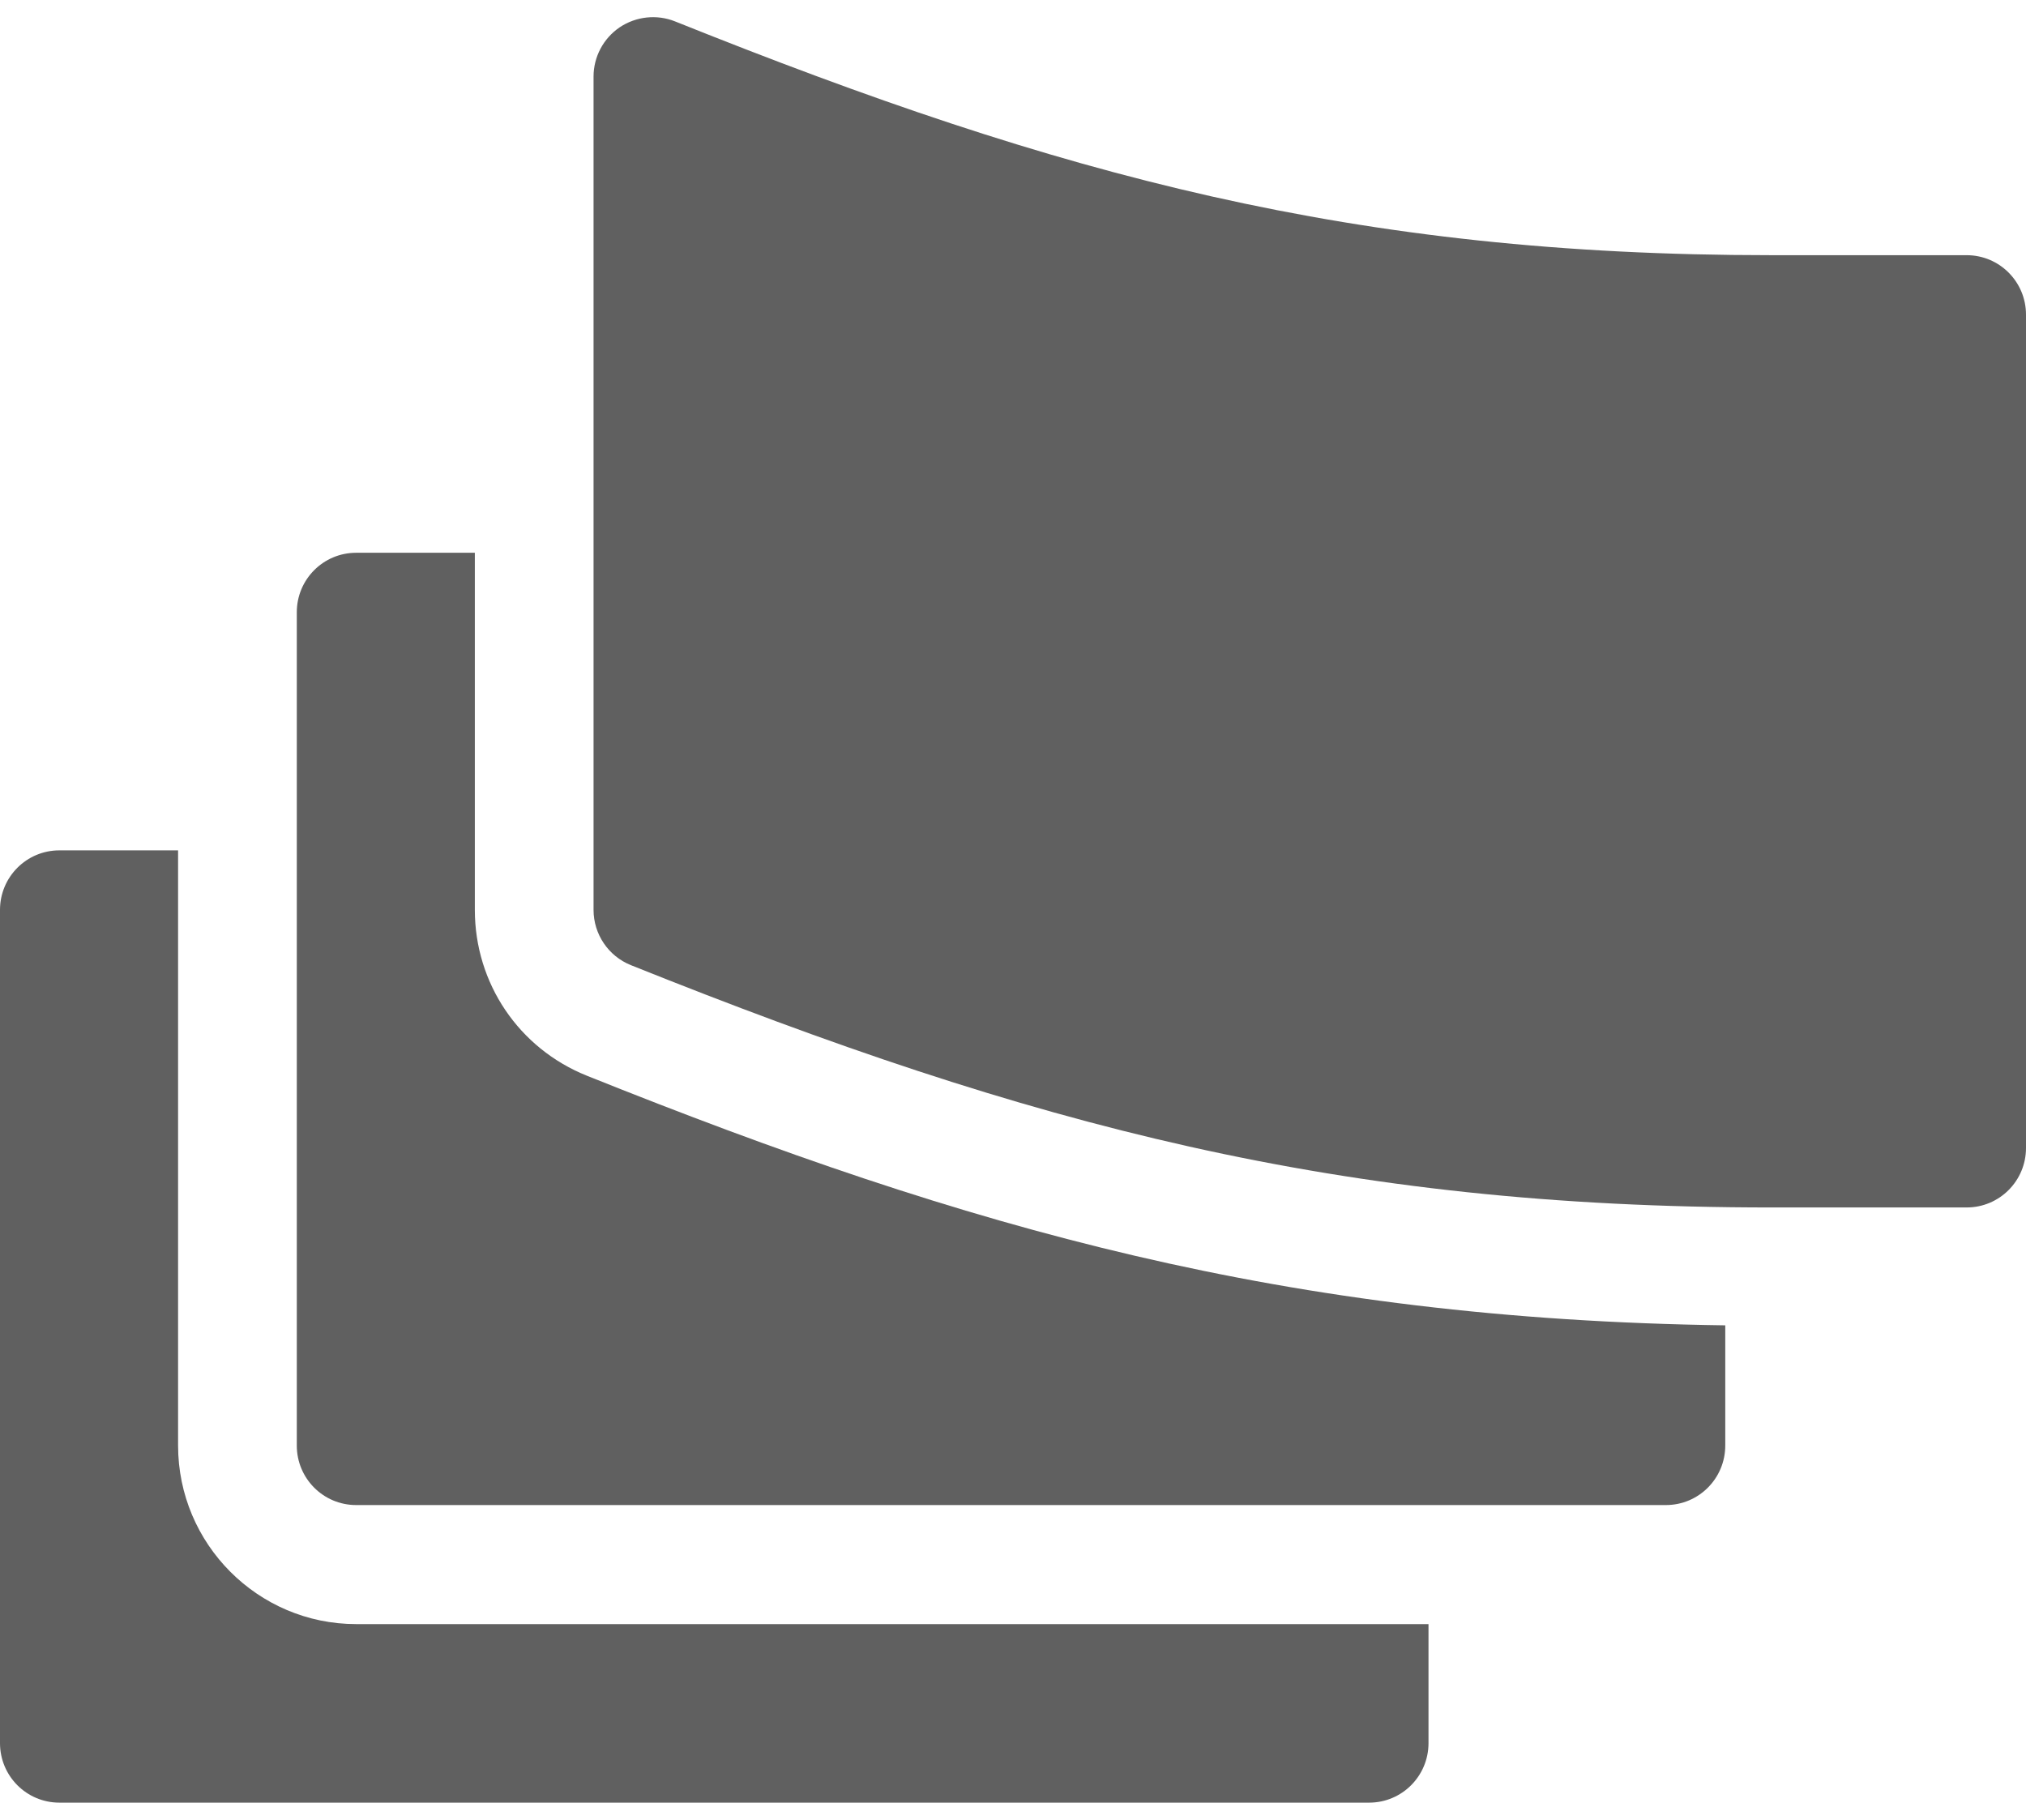 <svg xmlns="http://www.w3.org/2000/svg" width="59" height="53" viewBox="0 0 59 53" fill="none"><path d="M57.272 7.432H51.574C39.442 7.432 30.921 5.141 19.655 0.622C19.127 0.412 18.523 0.476 18.045 0.796C17.57 1.119 17.285 1.656 17.285 2.231V26.499C17.285 27.208 17.716 27.845 18.372 28.109C30.047 32.791 39 35.166 51.574 35.166H57.272C58.227 35.166 59 34.391 59 33.433V9.165C59 8.207 58.227 7.432 57.272 7.432Z" fill="#606060"></path><path d="M1.729 52.5H39.871C40.827 52.5 41.6 51.725 41.6 50.767V47.3H10.371C7.512 47.3 5.186 44.967 5.186 42.1V24.766H1.729C0.773 24.766 0 25.541 0 26.499V50.767C0 51.725 0.773 52.5 1.729 52.5Z" fill="#606060"></path><path d="M13.828 26.499V16.099H10.371C9.416 16.099 8.643 16.874 8.643 17.832V42.1C8.643 43.058 9.416 43.833 10.371 43.833H48.514C49.469 43.833 50.242 43.058 50.242 42.1V38.599C37.459 38.423 28.23 35.797 17.088 31.328C15.106 30.531 13.828 28.635 13.828 26.499Z" fill="#606060"></path></svg>